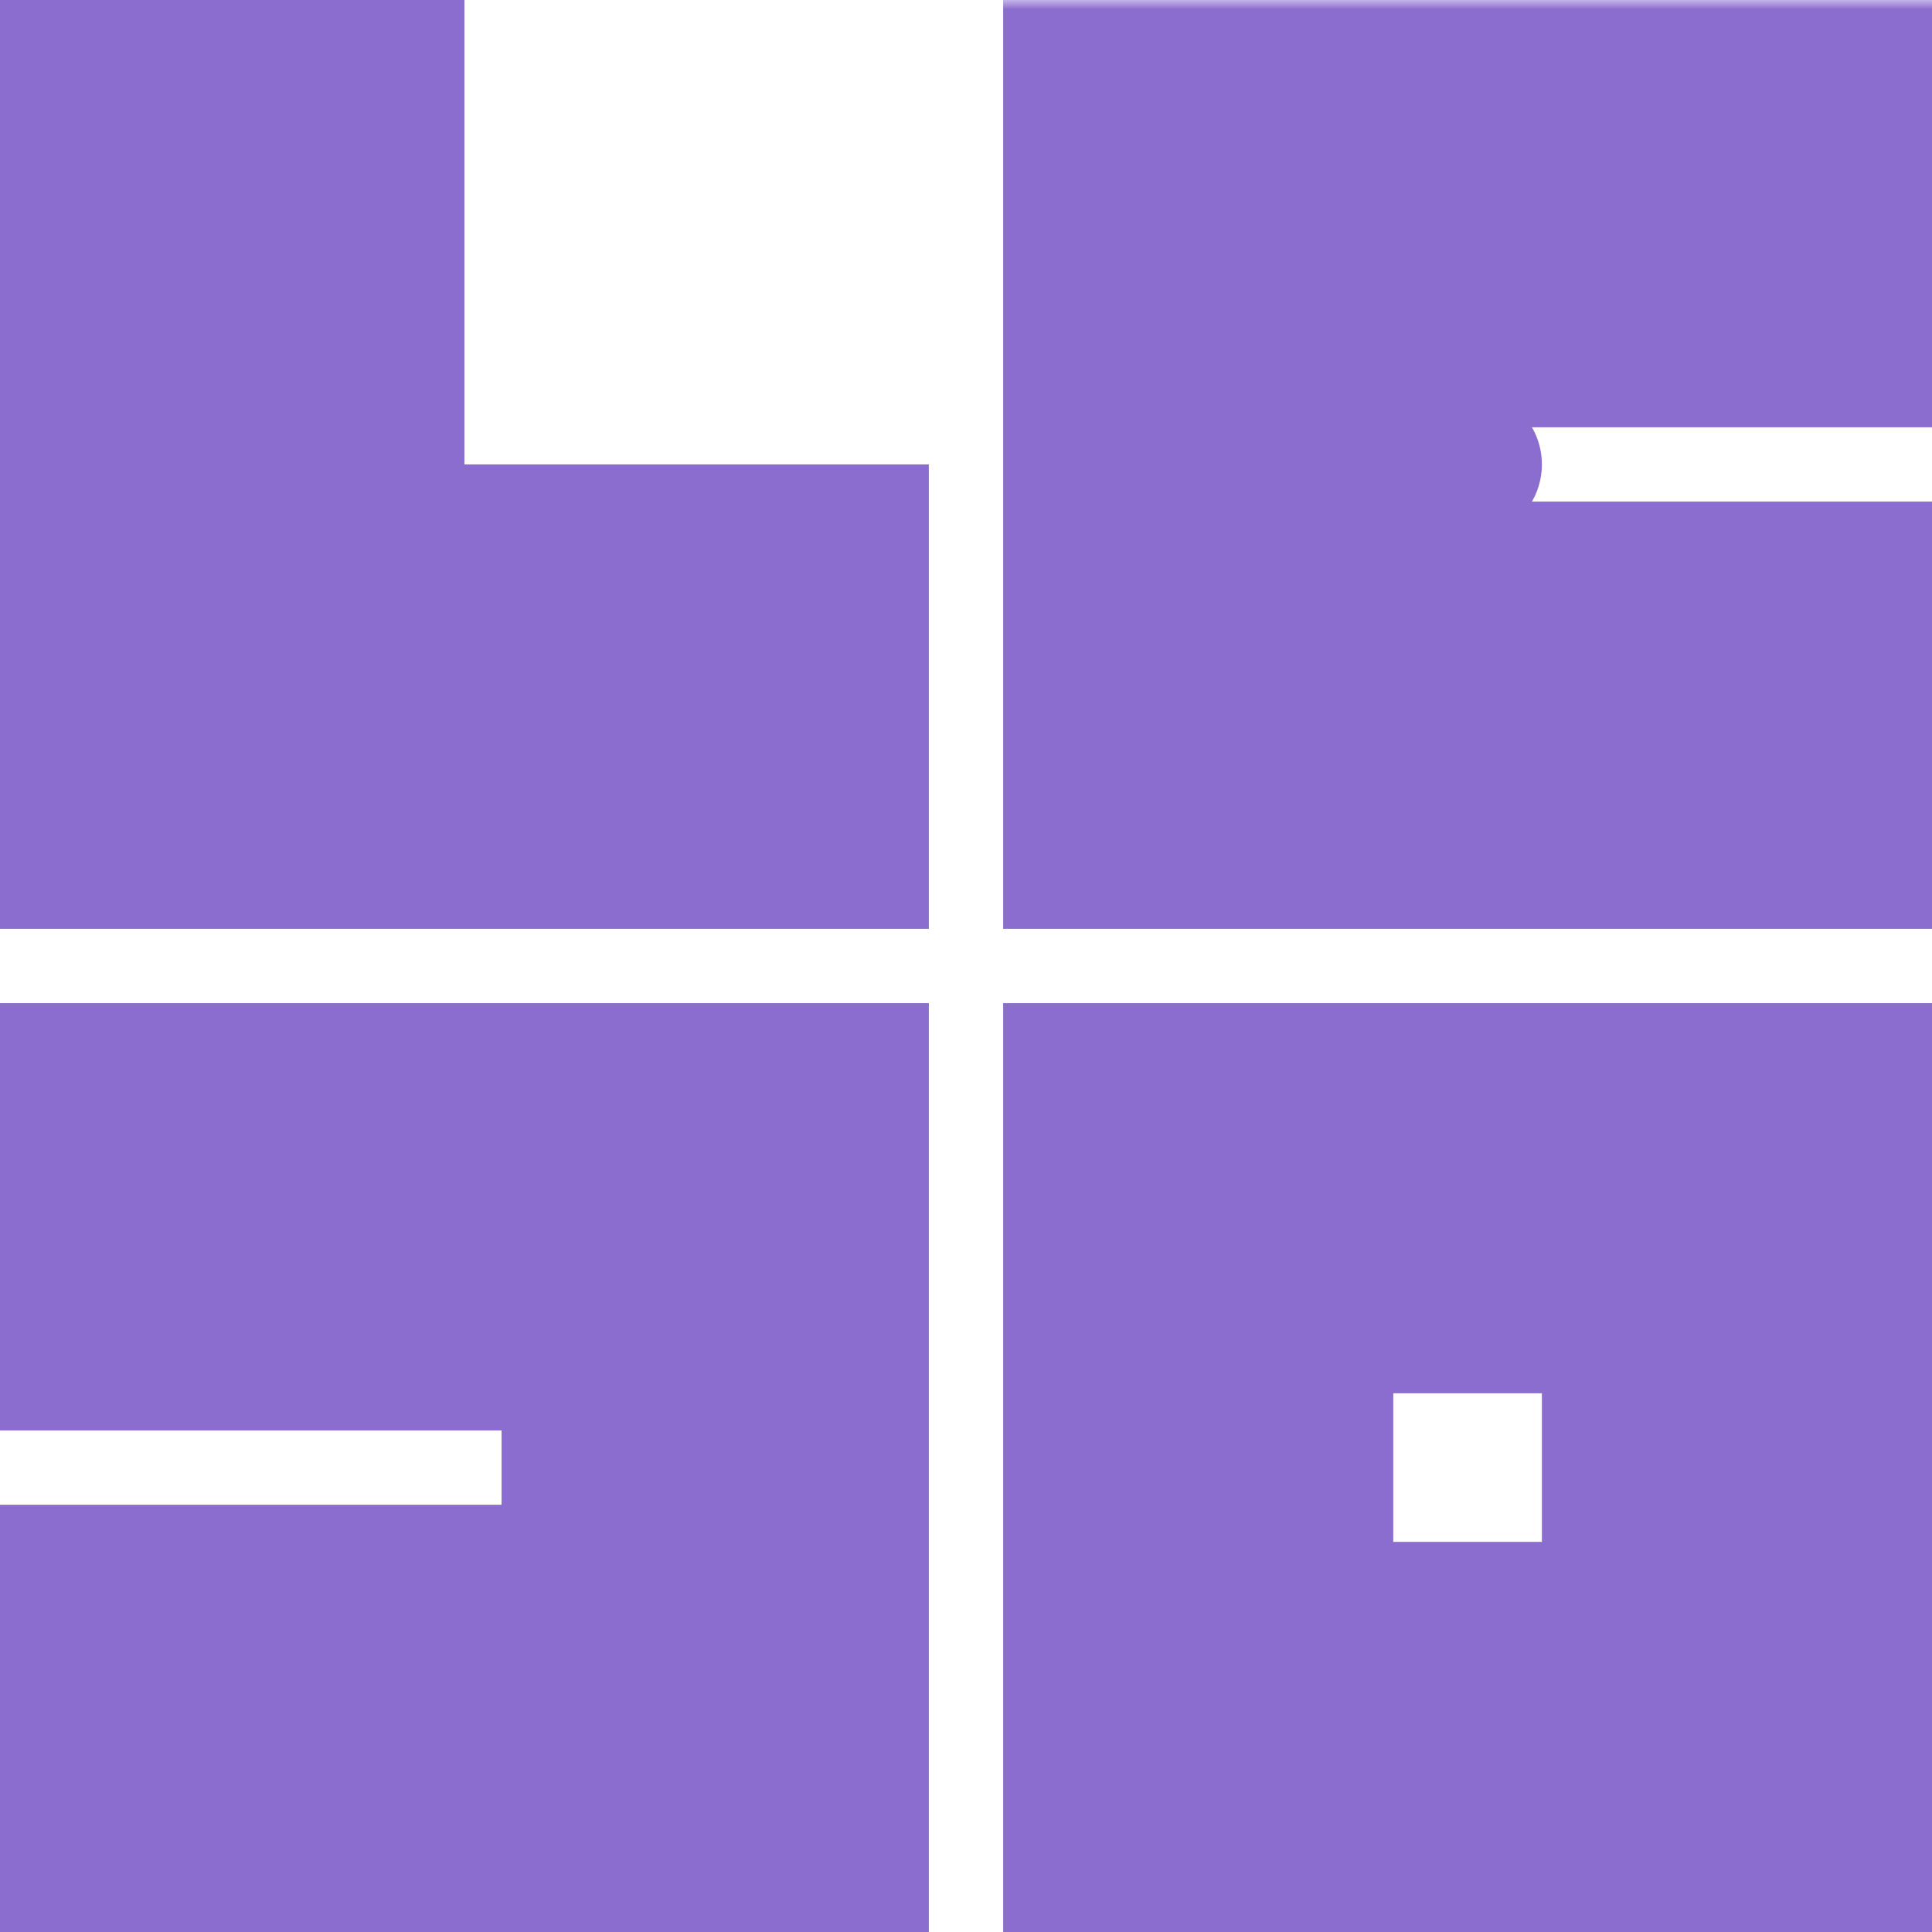 <svg version="1.1" viewBox="0 0 104 104" xmlns="http://www.w3.org/2000/svg">
  <!-- original viewBox="0 0 104 104" -->
  <mask id="hole">
    <rect width="100%" height="100%" fill="white" />
    <circle r="8" cx="79" cy="25" fill="black" />
  </mask>
  <g fill="#8b6dcf">
    <!-- C -->
    <path d="M 0 0 H 25 V 25 H 50 V 50 H 0 Z" />

    <!-- O -->
    <path d="M 54 0 H 104 V 23 H 79 V 27 H 104 V 50 H 54 Z" mask="url(#hole)" />
    <circle r="4" cx="79" cy="25" />

    <!-- D -->
    <path d="M 0 54 H 50 V 104 H 0 V 81 H 27 V 77 H 0 Z" />

    <!-- E -->
    <path fill-rule="nonzero"
          d="M 54 54 H 104 V 104 H 54 Z
             M 75 75 V 83 H 83 V 75 Z" />
  </g>
</svg>
